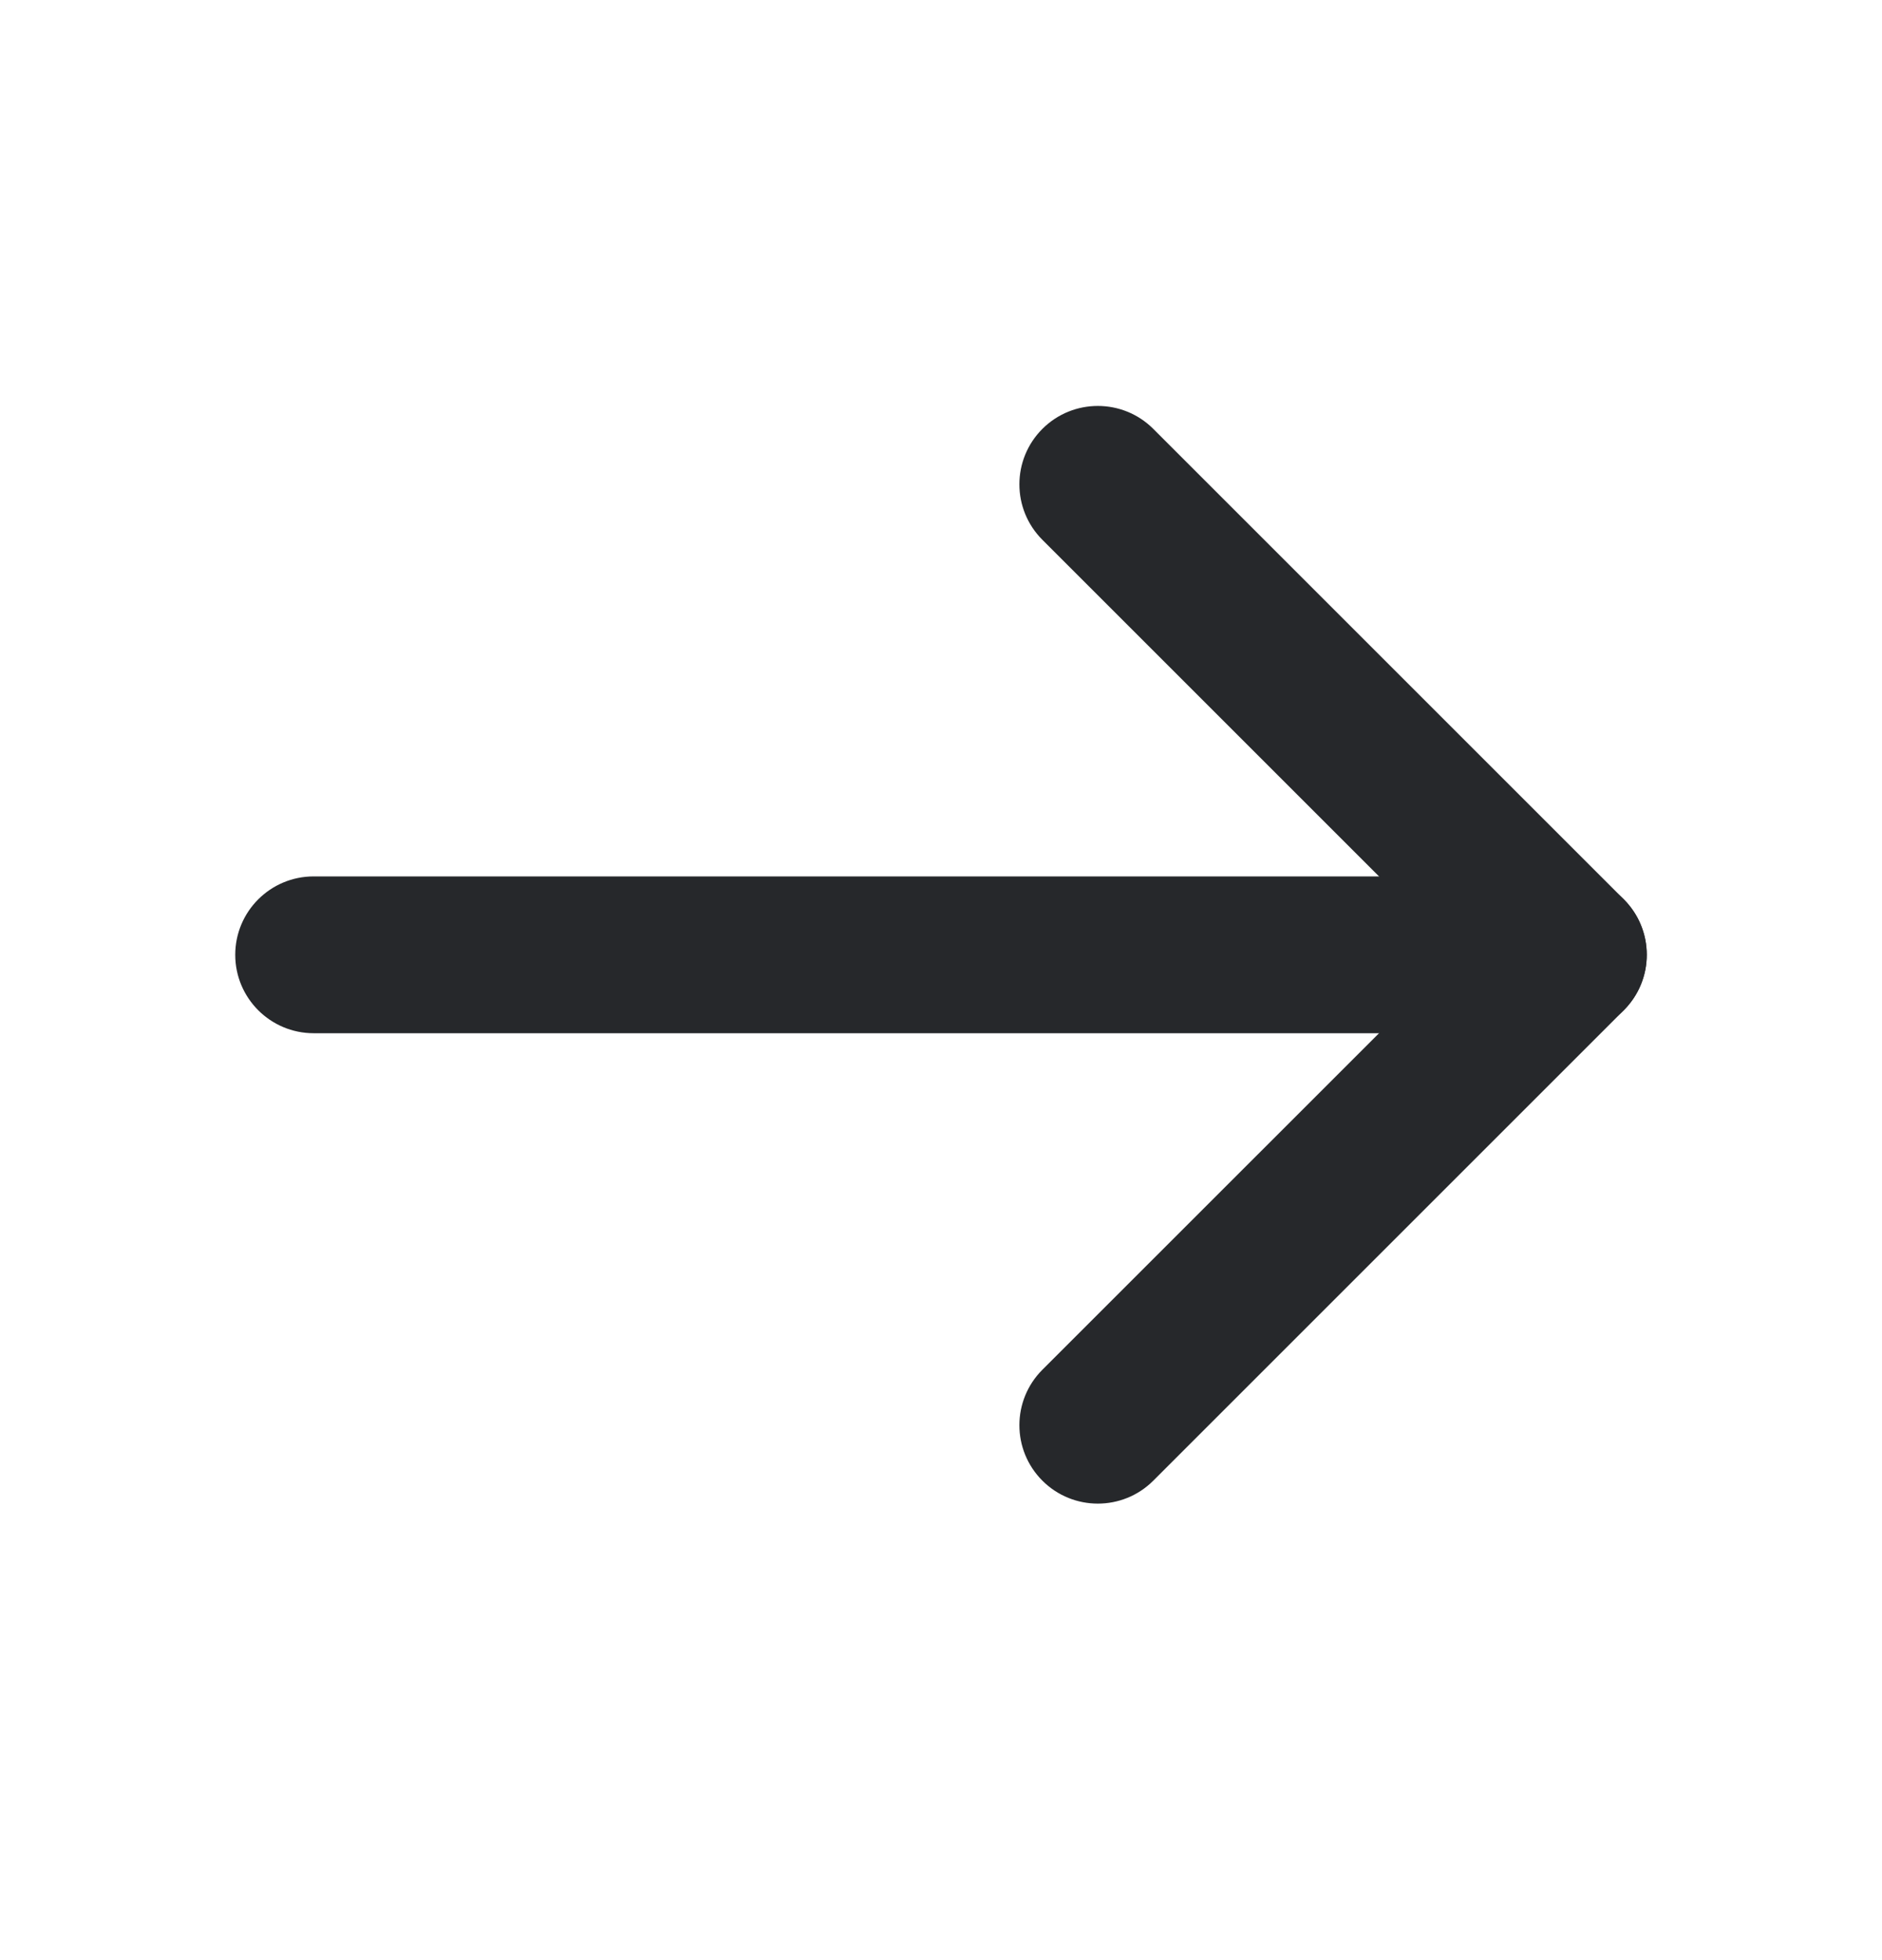 <svg xmlns="http://www.w3.org/2000/svg" width="24" height="25" viewBox="0 0 24 25" fill="none"><path fill-rule="evenodd" clip-rule="evenodd" d="M3 12.178C3 11.625 3.448 11.178 4 11.178H20C20.552 11.178 21 11.625 21 12.178C21 12.73 20.552 13.178 20 13.178H4C3.448 13.178 3 12.73 3 12.178Z" fill="#26282B"></path><path fill-rule="evenodd" clip-rule="evenodd" d="M13.293 5.47C13.683 5.08 14.317 5.08 14.707 5.47L20.707 11.47C21.098 11.861 21.098 12.494 20.707 12.885L14.707 18.885C14.317 19.275 13.683 19.275 13.293 18.885C12.902 18.494 12.902 17.861 13.293 17.47L18.586 12.178L13.293 6.885C12.902 6.494 12.902 5.861 13.293 5.47Z" fill="#26282B"></path></svg>